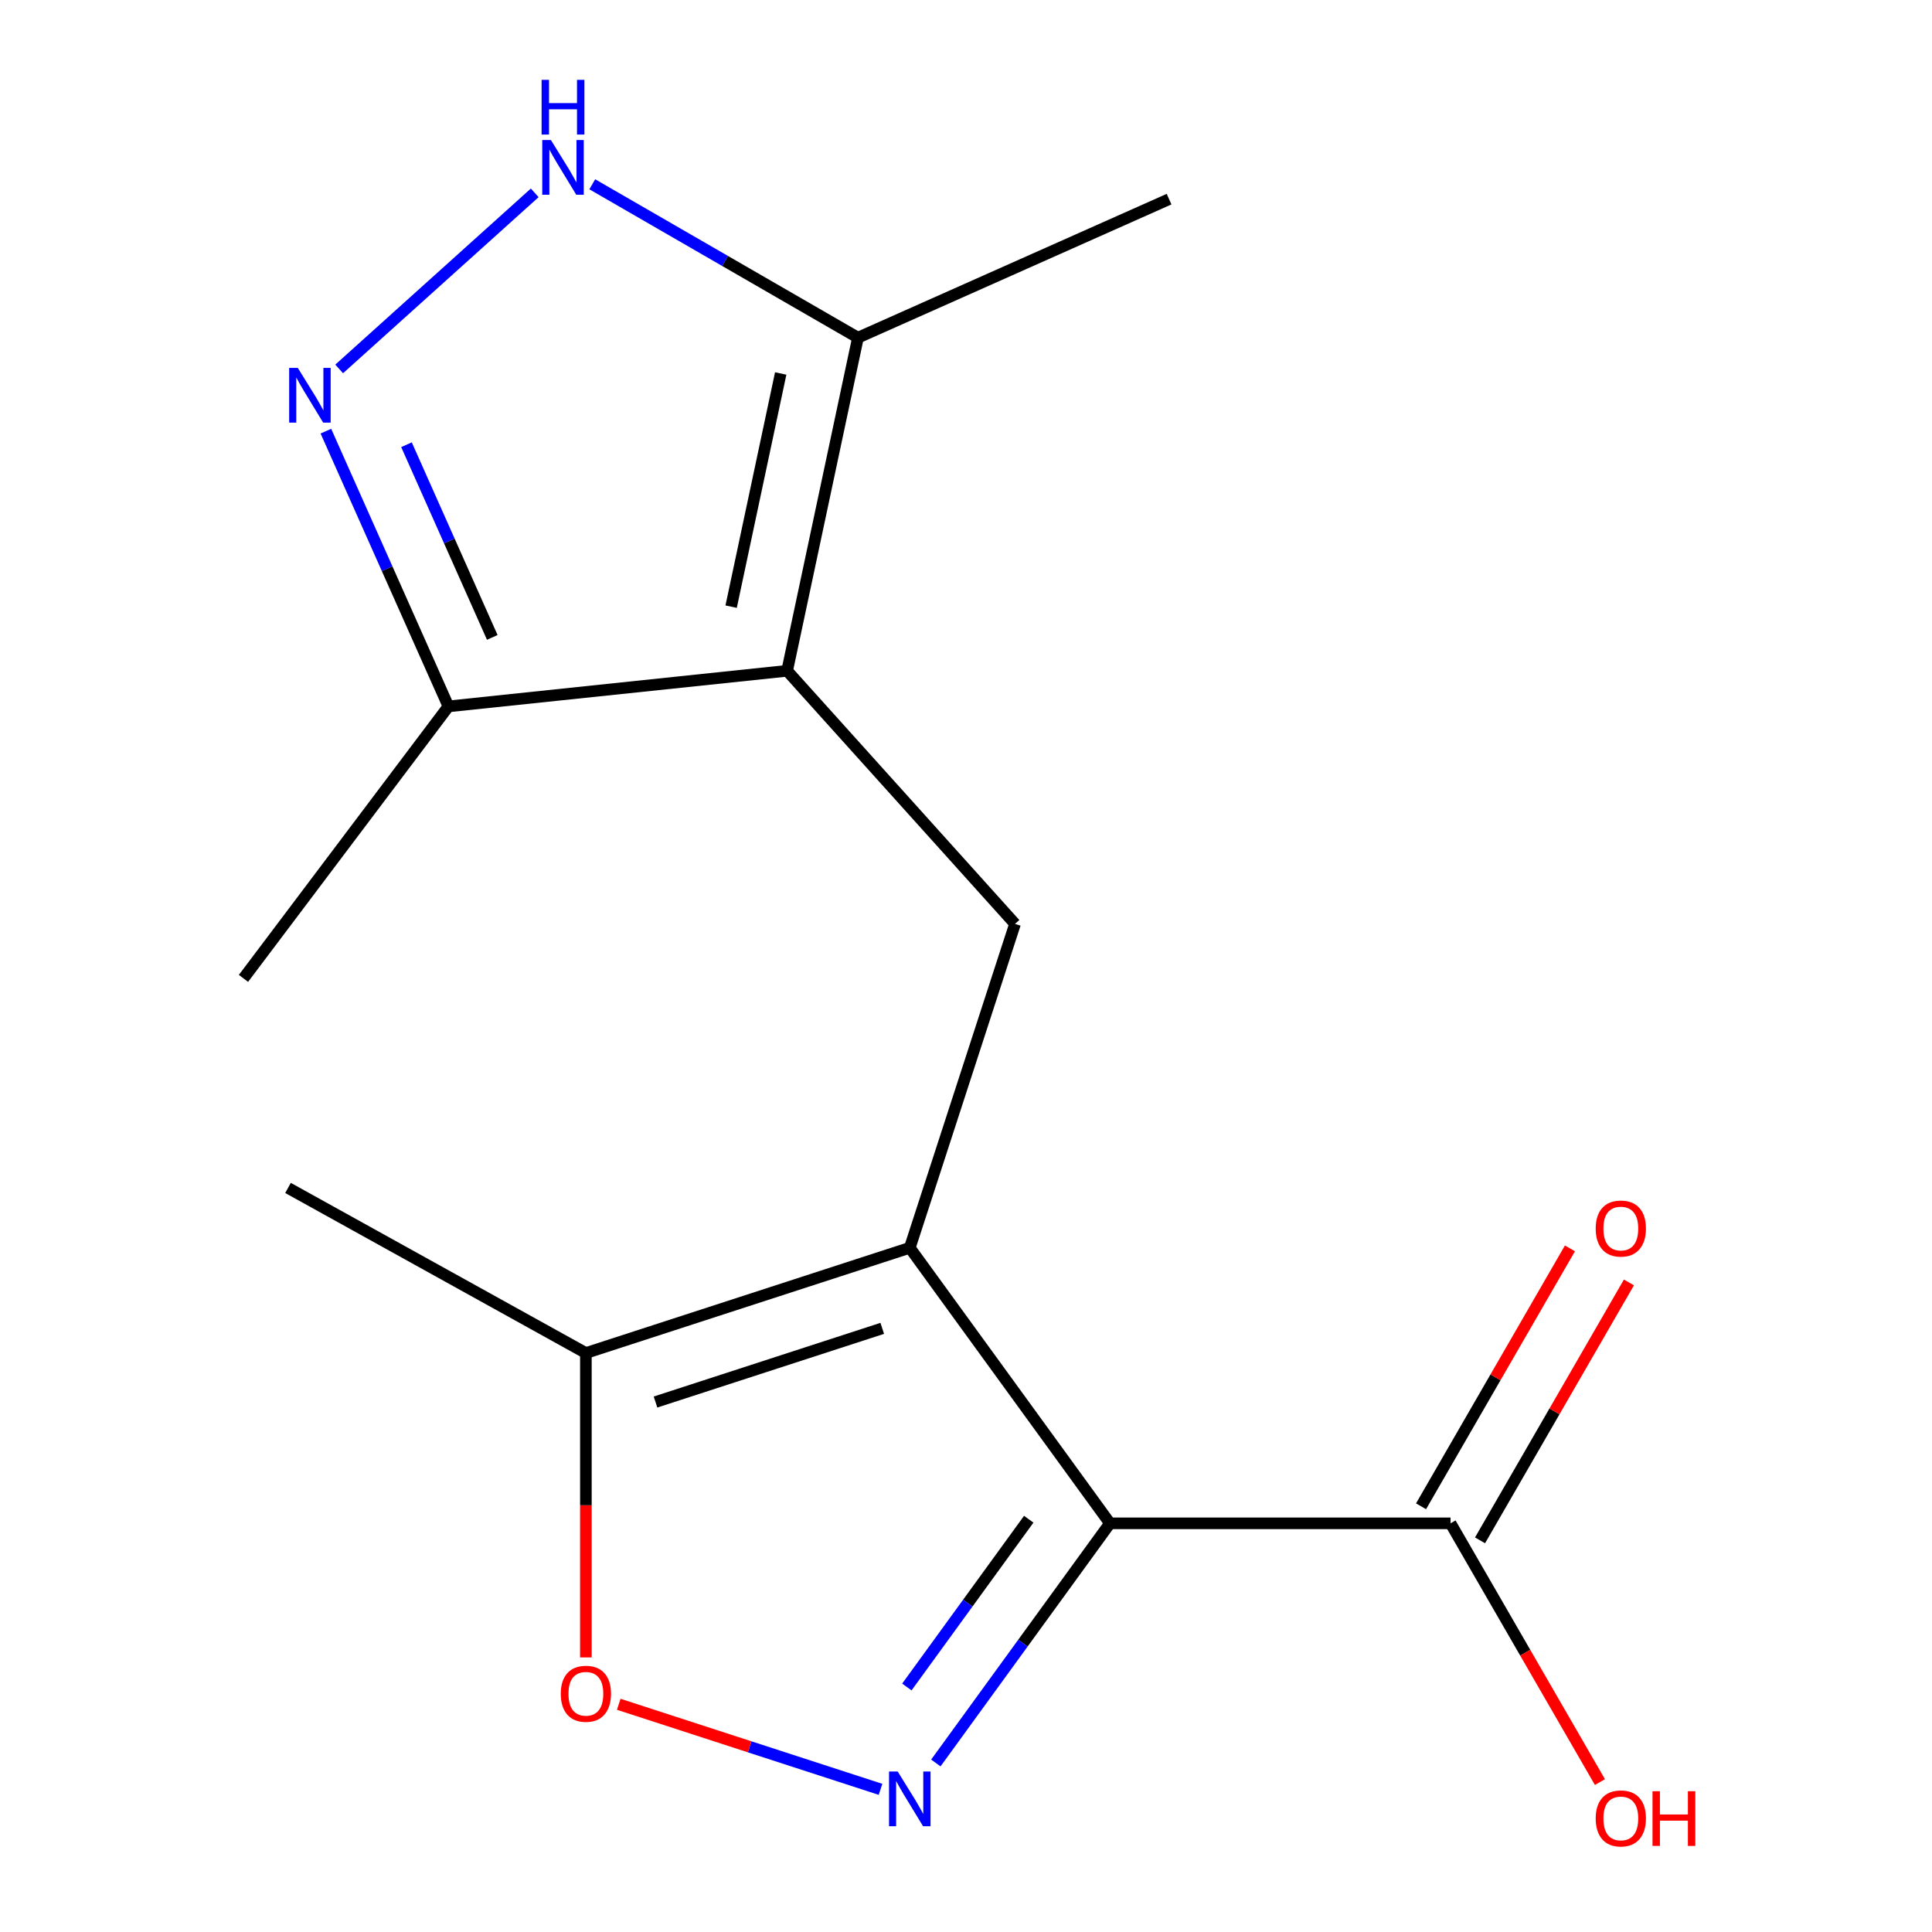 <?xml version='1.0' encoding='iso-8859-1'?>
<svg version='1.1' baseProfile='full'
              xmlns='http://www.w3.org/2000/svg'
                      xmlns:rdkit='http://www.rdkit.org/xml'
                      xmlns:xlink='http://www.w3.org/1999/xlink'
                  xml:space='preserve'
width='1000px' height='1000px' viewBox='0 0 1000 1000'>
<!-- END OF HEADER -->
<rect style='opacity:1.0;fill:#FFFFFF;stroke:none' width='1000' height='1000' x='0' y='0'> </rect>
<path class='bond-0' d='M 574.516,788.468 L 470.902,645.856' style='fill:none;fill-rule:evenodd;stroke:#000000;stroke-width:6px;stroke-linecap:butt;stroke-linejoin:miter;stroke-opacity:1' />
<path class='bond-1' d='M 574.516,788.468 L 529.454,850.491' style='fill:none;fill-rule:evenodd;stroke:#000000;stroke-width:6px;stroke-linecap:butt;stroke-linejoin:miter;stroke-opacity:1' />
<path class='bond-1' d='M 529.454,850.491 L 484.392,912.514' style='fill:none;fill-rule:evenodd;stroke:#0000FF;stroke-width:6px;stroke-linecap:butt;stroke-linejoin:miter;stroke-opacity:1' />
<path class='bond-1' d='M 532.475,786.352 L 500.932,829.768' style='fill:none;fill-rule:evenodd;stroke:#000000;stroke-width:6px;stroke-linecap:butt;stroke-linejoin:miter;stroke-opacity:1' />
<path class='bond-1' d='M 500.932,829.768 L 469.388,873.184' style='fill:none;fill-rule:evenodd;stroke:#0000FF;stroke-width:6px;stroke-linecap:butt;stroke-linejoin:miter;stroke-opacity:1' />
<path class='bond-9' d='M 574.516,788.468 L 750.795,788.468' style='fill:none;fill-rule:evenodd;stroke:#000000;stroke-width:6px;stroke-linecap:butt;stroke-linejoin:miter;stroke-opacity:1' />
<path class='bond-4' d='M 470.902,645.856 L 525.376,478.205' style='fill:none;fill-rule:evenodd;stroke:#000000;stroke-width:6px;stroke-linecap:butt;stroke-linejoin:miter;stroke-opacity:1' />
<path class='bond-7' d='M 470.902,645.856 L 303.252,700.329' style='fill:none;fill-rule:evenodd;stroke:#000000;stroke-width:6px;stroke-linecap:butt;stroke-linejoin:miter;stroke-opacity:1' />
<path class='bond-7' d='M 456.649,687.557 L 339.294,725.688' style='fill:none;fill-rule:evenodd;stroke:#000000;stroke-width:6px;stroke-linecap:butt;stroke-linejoin:miter;stroke-opacity:1' />
<path class='bond-6' d='M 455.755,926.159 L 388.008,904.147' style='fill:none;fill-rule:evenodd;stroke:#0000FF;stroke-width:6px;stroke-linecap:butt;stroke-linejoin:miter;stroke-opacity:1' />
<path class='bond-6' d='M 388.008,904.147 L 320.26,882.134' style='fill:none;fill-rule:evenodd;stroke:#FF0000;stroke-width:6px;stroke-linecap:butt;stroke-linejoin:miter;stroke-opacity:1' />
<path class='bond-2' d='M 407.422,347.205 L 525.376,478.205' style='fill:none;fill-rule:evenodd;stroke:#000000;stroke-width:6px;stroke-linecap:butt;stroke-linejoin:miter;stroke-opacity:1' />
<path class='bond-8' d='M 407.422,347.205 L 444.073,174.778' style='fill:none;fill-rule:evenodd;stroke:#000000;stroke-width:6px;stroke-linecap:butt;stroke-linejoin:miter;stroke-opacity:1' />
<path class='bond-8' d='M 378.434,314.011 L 404.09,193.312' style='fill:none;fill-rule:evenodd;stroke:#000000;stroke-width:6px;stroke-linecap:butt;stroke-linejoin:miter;stroke-opacity:1' />
<path class='bond-10' d='M 407.422,347.205 L 232.109,365.631' style='fill:none;fill-rule:evenodd;stroke:#000000;stroke-width:6px;stroke-linecap:butt;stroke-linejoin:miter;stroke-opacity:1' />
<path class='bond-3' d='M 168.677,223.159 L 200.393,294.395' style='fill:none;fill-rule:evenodd;stroke:#0000FF;stroke-width:6px;stroke-linecap:butt;stroke-linejoin:miter;stroke-opacity:1' />
<path class='bond-3' d='M 200.393,294.395 L 232.109,365.631' style='fill:none;fill-rule:evenodd;stroke:#000000;stroke-width:6px;stroke-linecap:butt;stroke-linejoin:miter;stroke-opacity:1' />
<path class='bond-3' d='M 210.399,230.19 L 232.601,280.055' style='fill:none;fill-rule:evenodd;stroke:#0000FF;stroke-width:6px;stroke-linecap:butt;stroke-linejoin:miter;stroke-opacity:1' />
<path class='bond-3' d='M 232.601,280.055 L 254.802,329.92' style='fill:none;fill-rule:evenodd;stroke:#000000;stroke-width:6px;stroke-linecap:butt;stroke-linejoin:miter;stroke-opacity:1' />
<path class='bond-17' d='M 175.557,190.954 L 276.773,99.819' style='fill:none;fill-rule:evenodd;stroke:#0000FF;stroke-width:6px;stroke-linecap:butt;stroke-linejoin:miter;stroke-opacity:1' />
<path class='bond-5' d='M 306.558,95.384 L 375.315,135.081' style='fill:none;fill-rule:evenodd;stroke:#0000FF;stroke-width:6px;stroke-linecap:butt;stroke-linejoin:miter;stroke-opacity:1' />
<path class='bond-5' d='M 375.315,135.081 L 444.073,174.778' style='fill:none;fill-rule:evenodd;stroke:#000000;stroke-width:6px;stroke-linecap:butt;stroke-linejoin:miter;stroke-opacity:1' />
<path class='bond-16' d='M 303.252,857.881 L 303.252,779.105' style='fill:none;fill-rule:evenodd;stroke:#FF0000;stroke-width:6px;stroke-linecap:butt;stroke-linejoin:miter;stroke-opacity:1' />
<path class='bond-16' d='M 303.252,779.105 L 303.252,700.329' style='fill:none;fill-rule:evenodd;stroke:#000000;stroke-width:6px;stroke-linecap:butt;stroke-linejoin:miter;stroke-opacity:1' />
<path class='bond-13' d='M 303.252,700.329 L 149.073,614.872' style='fill:none;fill-rule:evenodd;stroke:#000000;stroke-width:6px;stroke-linecap:butt;stroke-linejoin:miter;stroke-opacity:1' />
<path class='bond-14' d='M 444.073,174.778 L 605.111,103.079' style='fill:none;fill-rule:evenodd;stroke:#000000;stroke-width:6px;stroke-linecap:butt;stroke-linejoin:miter;stroke-opacity:1' />
<path class='bond-11' d='M 766.061,797.282 L 804.598,730.535' style='fill:none;fill-rule:evenodd;stroke:#000000;stroke-width:6px;stroke-linecap:butt;stroke-linejoin:miter;stroke-opacity:1' />
<path class='bond-11' d='M 804.598,730.535 L 843.134,663.787' style='fill:none;fill-rule:evenodd;stroke:#FF0000;stroke-width:6px;stroke-linecap:butt;stroke-linejoin:miter;stroke-opacity:1' />
<path class='bond-11' d='M 735.529,779.654 L 774.065,712.907' style='fill:none;fill-rule:evenodd;stroke:#000000;stroke-width:6px;stroke-linecap:butt;stroke-linejoin:miter;stroke-opacity:1' />
<path class='bond-11' d='M 774.065,712.907 L 812.602,646.16' style='fill:none;fill-rule:evenodd;stroke:#FF0000;stroke-width:6px;stroke-linecap:butt;stroke-linejoin:miter;stroke-opacity:1' />
<path class='bond-12' d='M 750.795,788.468 L 789.459,855.436' style='fill:none;fill-rule:evenodd;stroke:#000000;stroke-width:6px;stroke-linecap:butt;stroke-linejoin:miter;stroke-opacity:1' />
<path class='bond-12' d='M 789.459,855.436 L 828.122,922.403' style='fill:none;fill-rule:evenodd;stroke:#FF0000;stroke-width:6px;stroke-linecap:butt;stroke-linejoin:miter;stroke-opacity:1' />
<path class='bond-15' d='M 232.109,365.631 L 126.018,506.41' style='fill:none;fill-rule:evenodd;stroke:#000000;stroke-width:6px;stroke-linecap:butt;stroke-linejoin:miter;stroke-opacity:1' />
<path  class='atom-2' d='M 464.642 916.921
L 473.922 931.921
Q 474.842 933.401, 476.322 936.081
Q 477.802 938.761, 477.882 938.921
L 477.882 916.921
L 481.642 916.921
L 481.642 945.241
L 477.762 945.241
L 467.802 928.841
Q 466.642 926.921, 465.402 924.721
Q 464.202 922.521, 463.842 921.841
L 463.842 945.241
L 460.162 945.241
L 460.162 916.921
L 464.642 916.921
' fill='#0000FF'/>
<path  class='atom-4' d='M 154.15 190.432
L 163.43 205.432
Q 164.35 206.912, 165.83 209.592
Q 167.31 212.272, 167.39 212.432
L 167.39 190.432
L 171.15 190.432
L 171.15 218.752
L 167.27 218.752
L 157.31 202.352
Q 156.15 200.432, 154.91 198.232
Q 153.71 196.032, 153.35 195.352
L 153.35 218.752
L 149.67 218.752
L 149.67 190.432
L 154.15 190.432
' fill='#0000FF'/>
<path  class='atom-6' d='M 285.151 72.479
L 294.431 87.479
Q 295.351 88.959, 296.831 91.639
Q 298.311 94.319, 298.391 94.479
L 298.391 72.479
L 302.151 72.479
L 302.151 100.799
L 298.271 100.799
L 288.311 84.399
Q 287.151 82.479, 285.911 80.279
Q 284.711 78.079, 284.351 77.399
L 284.351 100.799
L 280.671 100.799
L 280.671 72.479
L 285.151 72.479
' fill='#0000FF'/>
<path  class='atom-6' d='M 280.331 41.327
L 284.171 41.327
L 284.171 53.367
L 298.651 53.367
L 298.651 41.327
L 302.491 41.327
L 302.491 69.647
L 298.651 69.647
L 298.651 56.567
L 284.171 56.567
L 284.171 69.647
L 280.331 69.647
L 280.331 41.327
' fill='#0000FF'/>
<path  class='atom-7' d='M 290.252 876.688
Q 290.252 869.888, 293.612 866.088
Q 296.972 862.288, 303.252 862.288
Q 309.532 862.288, 312.892 866.088
Q 316.252 869.888, 316.252 876.688
Q 316.252 883.568, 312.852 887.488
Q 309.452 891.368, 303.252 891.368
Q 297.012 891.368, 293.612 887.488
Q 290.252 883.608, 290.252 876.688
M 303.252 888.168
Q 307.572 888.168, 309.892 885.288
Q 312.252 882.368, 312.252 876.688
Q 312.252 871.128, 309.892 868.328
Q 307.572 865.488, 303.252 865.488
Q 298.932 865.488, 296.572 868.288
Q 294.252 871.088, 294.252 876.688
Q 294.252 882.408, 296.572 885.288
Q 298.932 888.168, 303.252 888.168
' fill='#FF0000'/>
<path  class='atom-12' d='M 825.934 635.887
Q 825.934 629.087, 829.294 625.287
Q 832.654 621.487, 838.934 621.487
Q 845.214 621.487, 848.574 625.287
Q 851.934 629.087, 851.934 635.887
Q 851.934 642.767, 848.534 646.687
Q 845.134 650.567, 838.934 650.567
Q 832.694 650.567, 829.294 646.687
Q 825.934 642.807, 825.934 635.887
M 838.934 647.367
Q 843.254 647.367, 845.574 644.487
Q 847.934 641.567, 847.934 635.887
Q 847.934 630.327, 845.574 627.527
Q 843.254 624.687, 838.934 624.687
Q 834.614 624.687, 832.254 627.487
Q 829.934 630.287, 829.934 635.887
Q 829.934 641.607, 832.254 644.487
Q 834.614 647.367, 838.934 647.367
' fill='#FF0000'/>
<path  class='atom-13' d='M 825.934 941.21
Q 825.934 934.41, 829.294 930.61
Q 832.654 926.81, 838.934 926.81
Q 845.214 926.81, 848.574 930.61
Q 851.934 934.41, 851.934 941.21
Q 851.934 948.09, 848.534 952.01
Q 845.134 955.89, 838.934 955.89
Q 832.694 955.89, 829.294 952.01
Q 825.934 948.13, 825.934 941.21
M 838.934 952.69
Q 843.254 952.69, 845.574 949.81
Q 847.934 946.89, 847.934 941.21
Q 847.934 935.65, 845.574 932.85
Q 843.254 930.01, 838.934 930.01
Q 834.614 930.01, 832.254 932.81
Q 829.934 935.61, 829.934 941.21
Q 829.934 946.93, 832.254 949.81
Q 834.614 952.69, 838.934 952.69
' fill='#FF0000'/>
<path  class='atom-13' d='M 855.334 927.13
L 859.174 927.13
L 859.174 939.17
L 873.654 939.17
L 873.654 927.13
L 877.494 927.13
L 877.494 955.45
L 873.654 955.45
L 873.654 942.37
L 859.174 942.37
L 859.174 955.45
L 855.334 955.45
L 855.334 927.13
' fill='#FF0000'/>
</svg>
